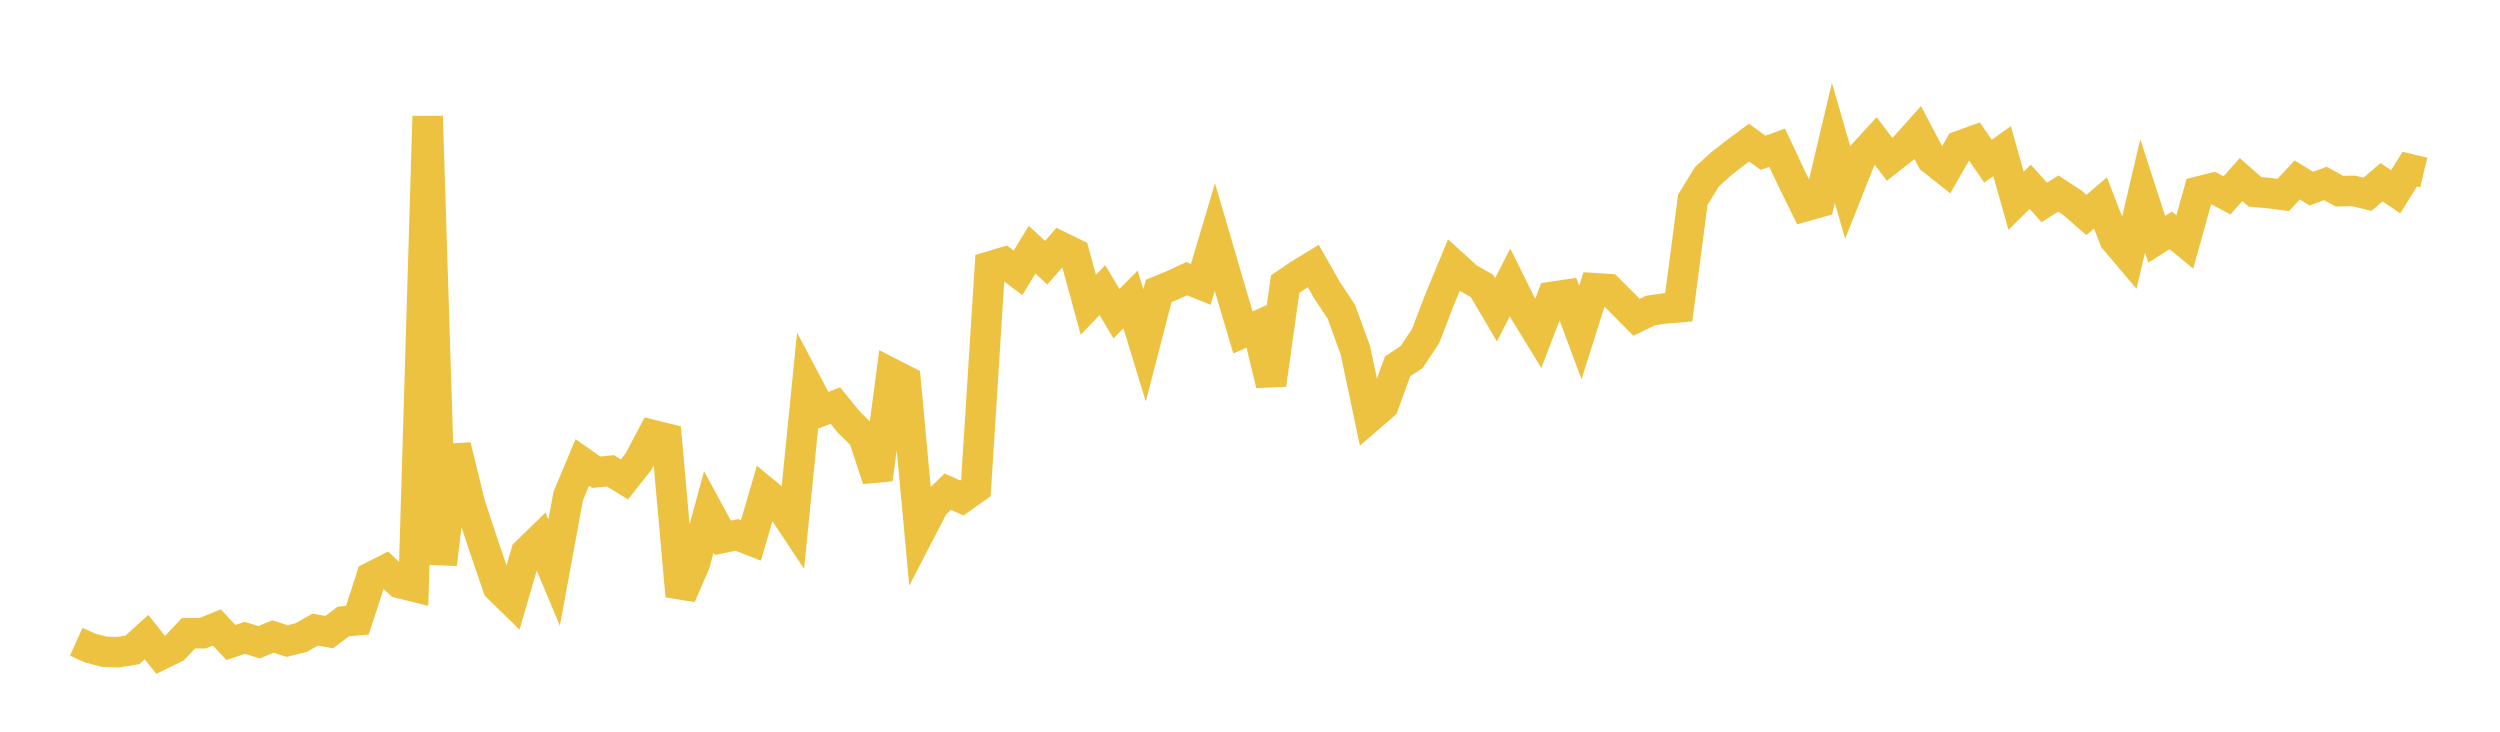 <svg width="164" height="48" xmlns="http://www.w3.org/2000/svg" xmlns:xlink="http://www.w3.org/1999/xlink"><path fill="none" stroke="rgb(237,194,64)" stroke-width="2" d="M5,42.097L5.922,42.515L6.844,42.754L7.766,42.784L8.689,42.628L9.611,41.795L10.533,42.953L11.455,42.505L12.377,41.532L13.299,41.538L14.222,41.158L15.144,42.147L16.066,41.843L16.988,42.132L17.91,41.755L18.832,42.054L19.754,41.826L20.677,41.302L21.599,41.468L22.521,40.769L23.443,40.687L24.365,37.854L25.287,37.385L26.21,38.247L27.132,38.476L28.054,7.625L28.976,37.017L29.898,29.249L30.82,33.032L31.743,35.839L32.665,38.522L33.587,39.423L34.509,36.262L35.431,35.362L36.353,37.565L37.275,32.542L38.198,30.338L39.12,30.98L40.042,30.885L40.964,31.446L41.886,30.284L42.808,28.538L43.731,28.767L44.653,39.1L45.575,36.979L46.497,33.58L47.419,35.279L48.341,35.091L49.263,35.449L50.186,32.287L51.108,33.043L52.03,34.43L52.952,25.218L53.874,26.963L54.796,26.604L55.719,27.732L56.641,28.627L57.563,31.442L58.485,24.508L59.407,24.98L60.329,34.929L61.251,33.148L62.174,32.25L63.096,32.668L64.018,32.013L64.94,17.481L65.862,17.207L66.784,17.897L67.707,16.379L68.629,17.234L69.551,16.18L70.473,16.628L71.395,19.994L72.317,19.032L73.24,20.577L74.162,19.644L75.084,22.658L76.006,19.087L76.928,18.709L77.85,18.28L78.772,18.655L79.695,15.552L80.617,18.7L81.539,21.81L82.461,21.396L83.383,25.231L84.305,18.641L85.228,18.012L86.15,17.45L87.072,19.068L87.994,20.452L88.916,22.989L89.838,27.369L90.76,26.571L91.683,24.03L92.605,23.425L93.527,22.027L94.449,19.623L95.371,17.396L96.293,18.234L97.216,18.757L98.138,20.325L99.06,18.524L99.982,20.38L100.904,21.885L101.826,19.474L102.749,19.334L103.671,21.812L104.593,18.905L105.515,18.965L106.437,19.886L107.359,20.816L108.281,20.369L109.204,20.231L110.126,20.156L111.048,13.102L111.97,11.6L112.892,10.759L113.814,10.041L114.737,9.354L115.659,10.026L116.581,9.687L117.503,11.658L118.425,13.527L119.347,13.267L120.269,9.374L121.192,12.577L122.114,10.248L123.036,9.244L123.958,10.448L124.88,9.726L125.802,8.696L126.725,10.446L127.647,11.178L128.569,9.566L129.491,9.231L130.413,10.572L131.335,9.913L132.257,13.171L133.18,12.252L134.102,13.279L135.024,12.698L135.946,13.301L136.868,14.101L137.79,13.31L138.713,15.694L139.635,16.783L140.557,12.854L141.479,15.697L142.401,15.113L143.323,15.873L144.246,12.563L145.168,12.329L146.09,12.815L147.012,11.777L147.934,12.587L148.856,12.668L149.778,12.789L150.701,11.803L151.623,12.374L152.545,12.034L153.467,12.543L154.389,12.522L155.311,12.743L156.234,11.953L157.156,12.583L158.078,11.095L159,11.315"></path></svg>